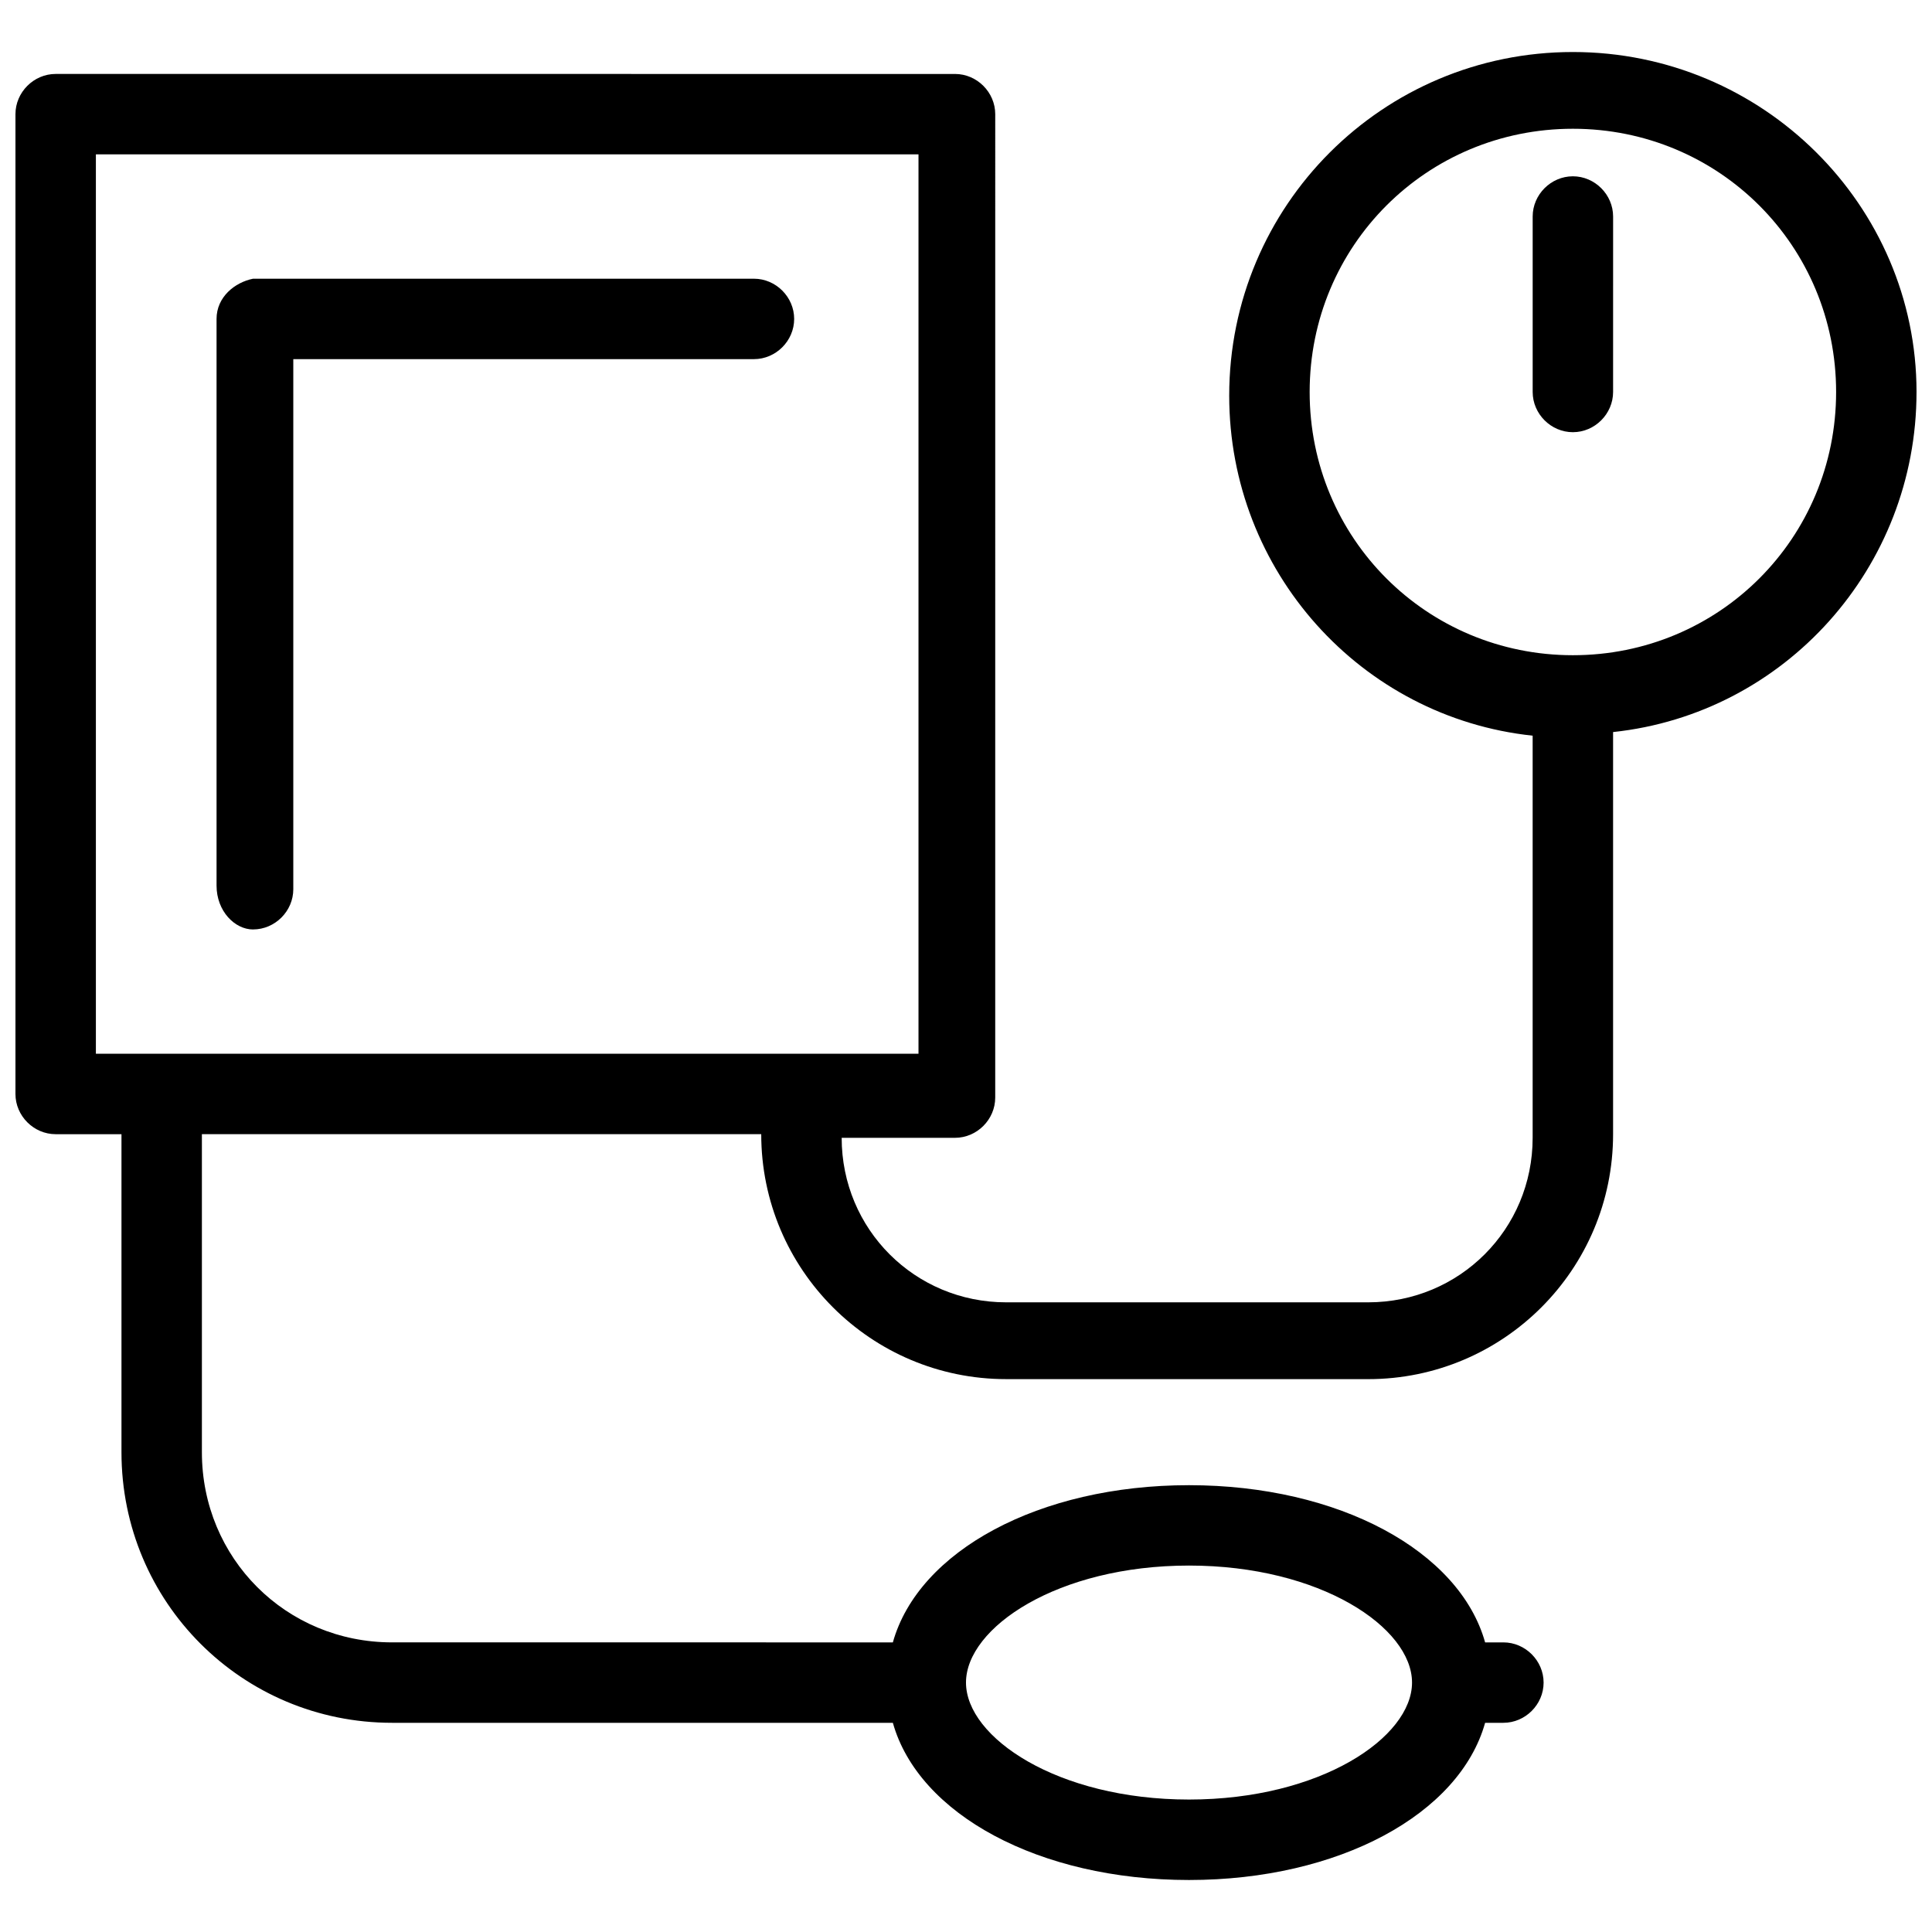 <?xml version="1.0" encoding="UTF-8"?>
<!-- Uploaded to: ICON Repo, www.svgrepo.com, Generator: ICON Repo Mixer Tools -->
<svg width="800px" height="800px" version="1.1" viewBox="144 144 512 512" xmlns="http://www.w3.org/2000/svg">
 <defs>
  <clipPath id="a">
   <path d="m148.09 157h503.81v486h-503.81z"/>
  </clipPath>
 </defs>
 <g clip-path="url(#a)">
  <path d="m651.9 247.89c0-49.41-40.691-90.105-91.074-90.105s-91.074 40.691-91.074 91.074c0 46.504 34.879 85.262 80.414 90.105v106.57c0 24.223-19.379 43.598-43.598 43.598h-95.918c-24.223 0-43.598-19.379-43.598-43.598h30.035c5.812 0 10.656-4.844 10.656-10.656l0.004-260.62c0-5.812-4.844-10.656-10.656-10.656l-238.34-0.004c-5.812 0-10.656 4.848-10.656 10.66v259.66c0 5.812 4.844 10.656 10.656 10.656h17.441v84.293c0 39.723 31.973 71.695 71.695 71.695h132.73c6.781 24.223 38.754 41.66 78.477 41.66s71.695-17.441 78.477-41.66h4.844c5.812 0 10.656-4.844 10.656-10.656s-4.844-10.656-10.656-10.656h-4.844c-6.781-24.223-38.754-41.66-78.477-41.66s-71.695 17.441-78.477 41.66l-132.73-0.004c-28.098 0-50.383-22.285-50.383-50.383v-84.293h148.23c0 35.848 29.066 64.914 64.914 64.914l95.922 0.004c35.848 0 64.914-29.066 64.914-64.914v-106.57c45.535-4.844 80.414-43.602 80.414-90.105zm-192.8 311c34.879 0 59.102 16.469 59.102 31.004 0 14.531-24.223 31.004-59.102 31.004s-59.102-16.469-59.102-31.004c0.004-14.531 24.223-31.004 59.102-31.004zm-289.69-373.98h218v238.34h-218zm391.42 132.73c-38.754 0-69.758-31.004-69.758-69.758 0-38.754 31.004-69.758 69.758-69.758s69.758 31.004 69.758 69.758c0.004 38.754-31 69.758-69.758 69.758z"/>
 </g>
 <path d="m560.83 190.72c-5.812 0-10.656 4.844-10.656 10.656v46.504c0 5.812 4.844 10.656 10.656 10.656s10.656-4.844 10.656-10.656l0.004-46.5c0-5.816-4.844-10.66-10.66-10.66z"/>
 <path d="m211.07 390.31c5.812 0 10.656-4.844 10.656-10.656v-140.48h122.08c5.812 0 10.656-4.844 10.656-10.656s-4.844-10.656-10.656-10.656l-132.73-0.004c-4.844 0.969-9.688 4.844-9.688 10.656v150.18c0 6.781 4.844 11.625 9.688 11.625z"/>
</svg>